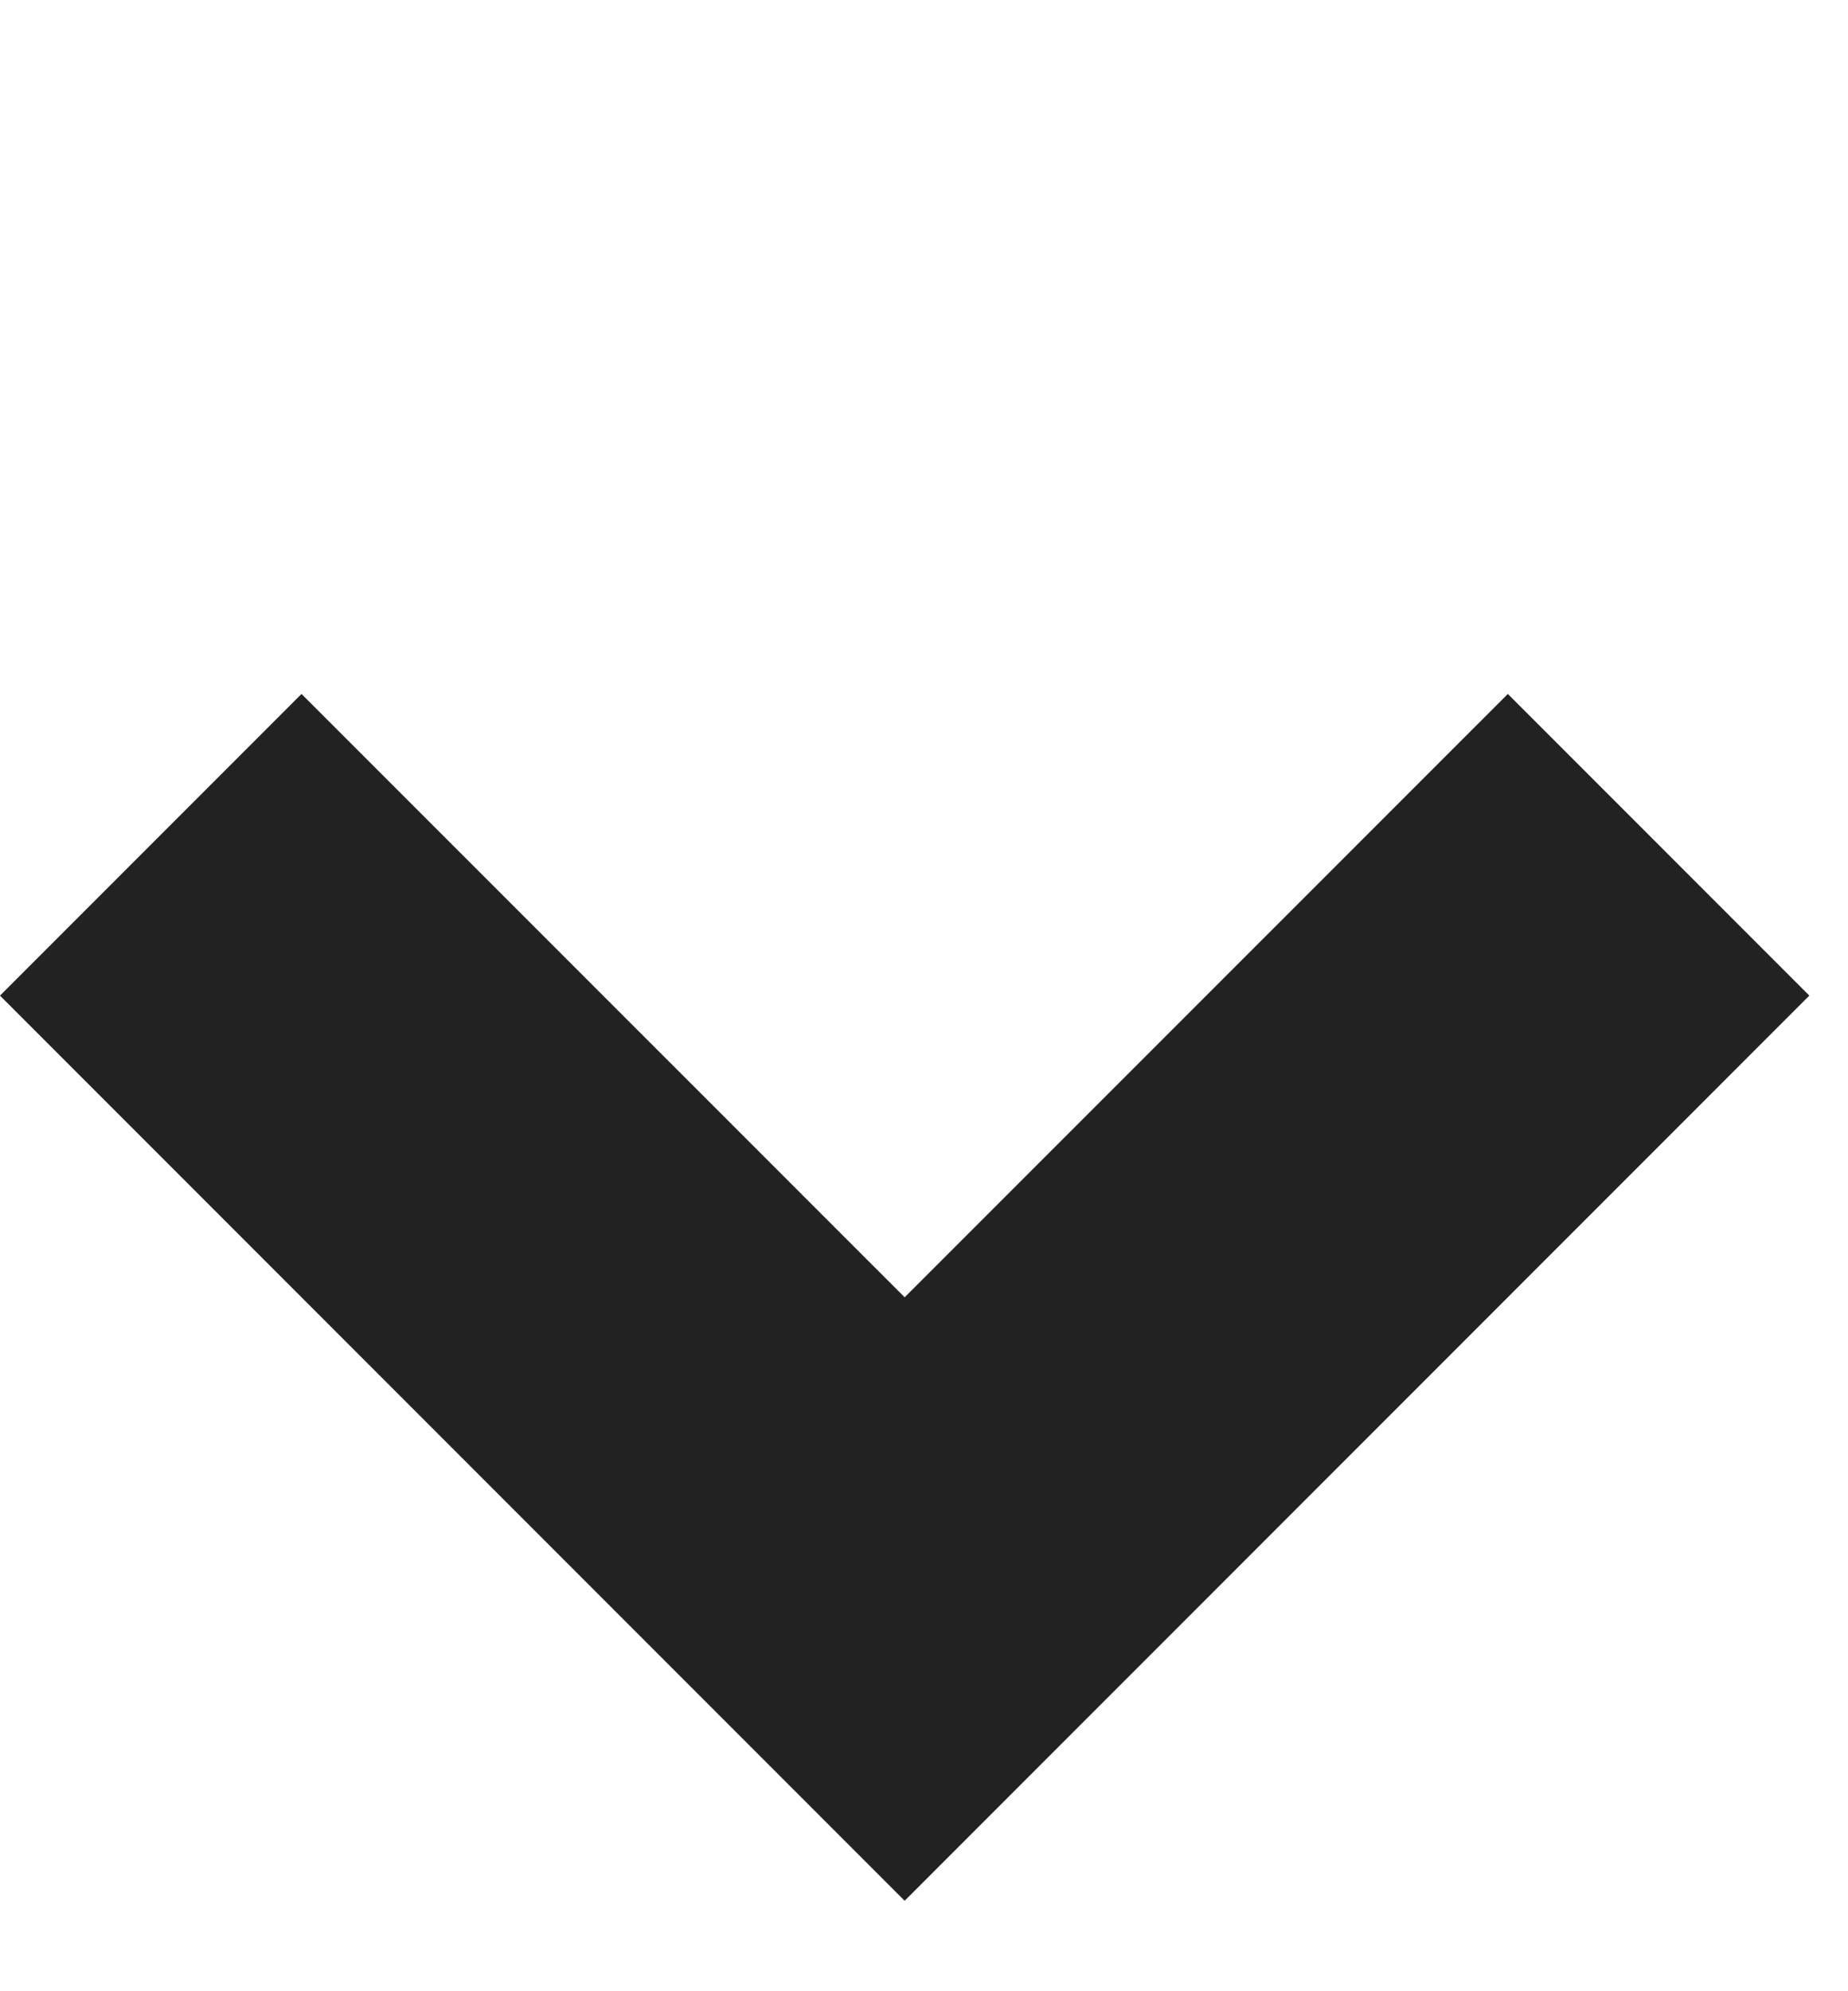 <svg width="13" height="14" viewBox="0 0 13 14" fill="none" xmlns="http://www.w3.org/2000/svg">
<path fill-rule="evenodd" clip-rule="evenodd" d="M2.121 4.879L0 7L4.243 11.243L6.364 13.364L8.485 11.243L12.728 7L10.607 4.879L6.364 9.121L2.121 4.879Z" fill="#222222"/>
</svg>
